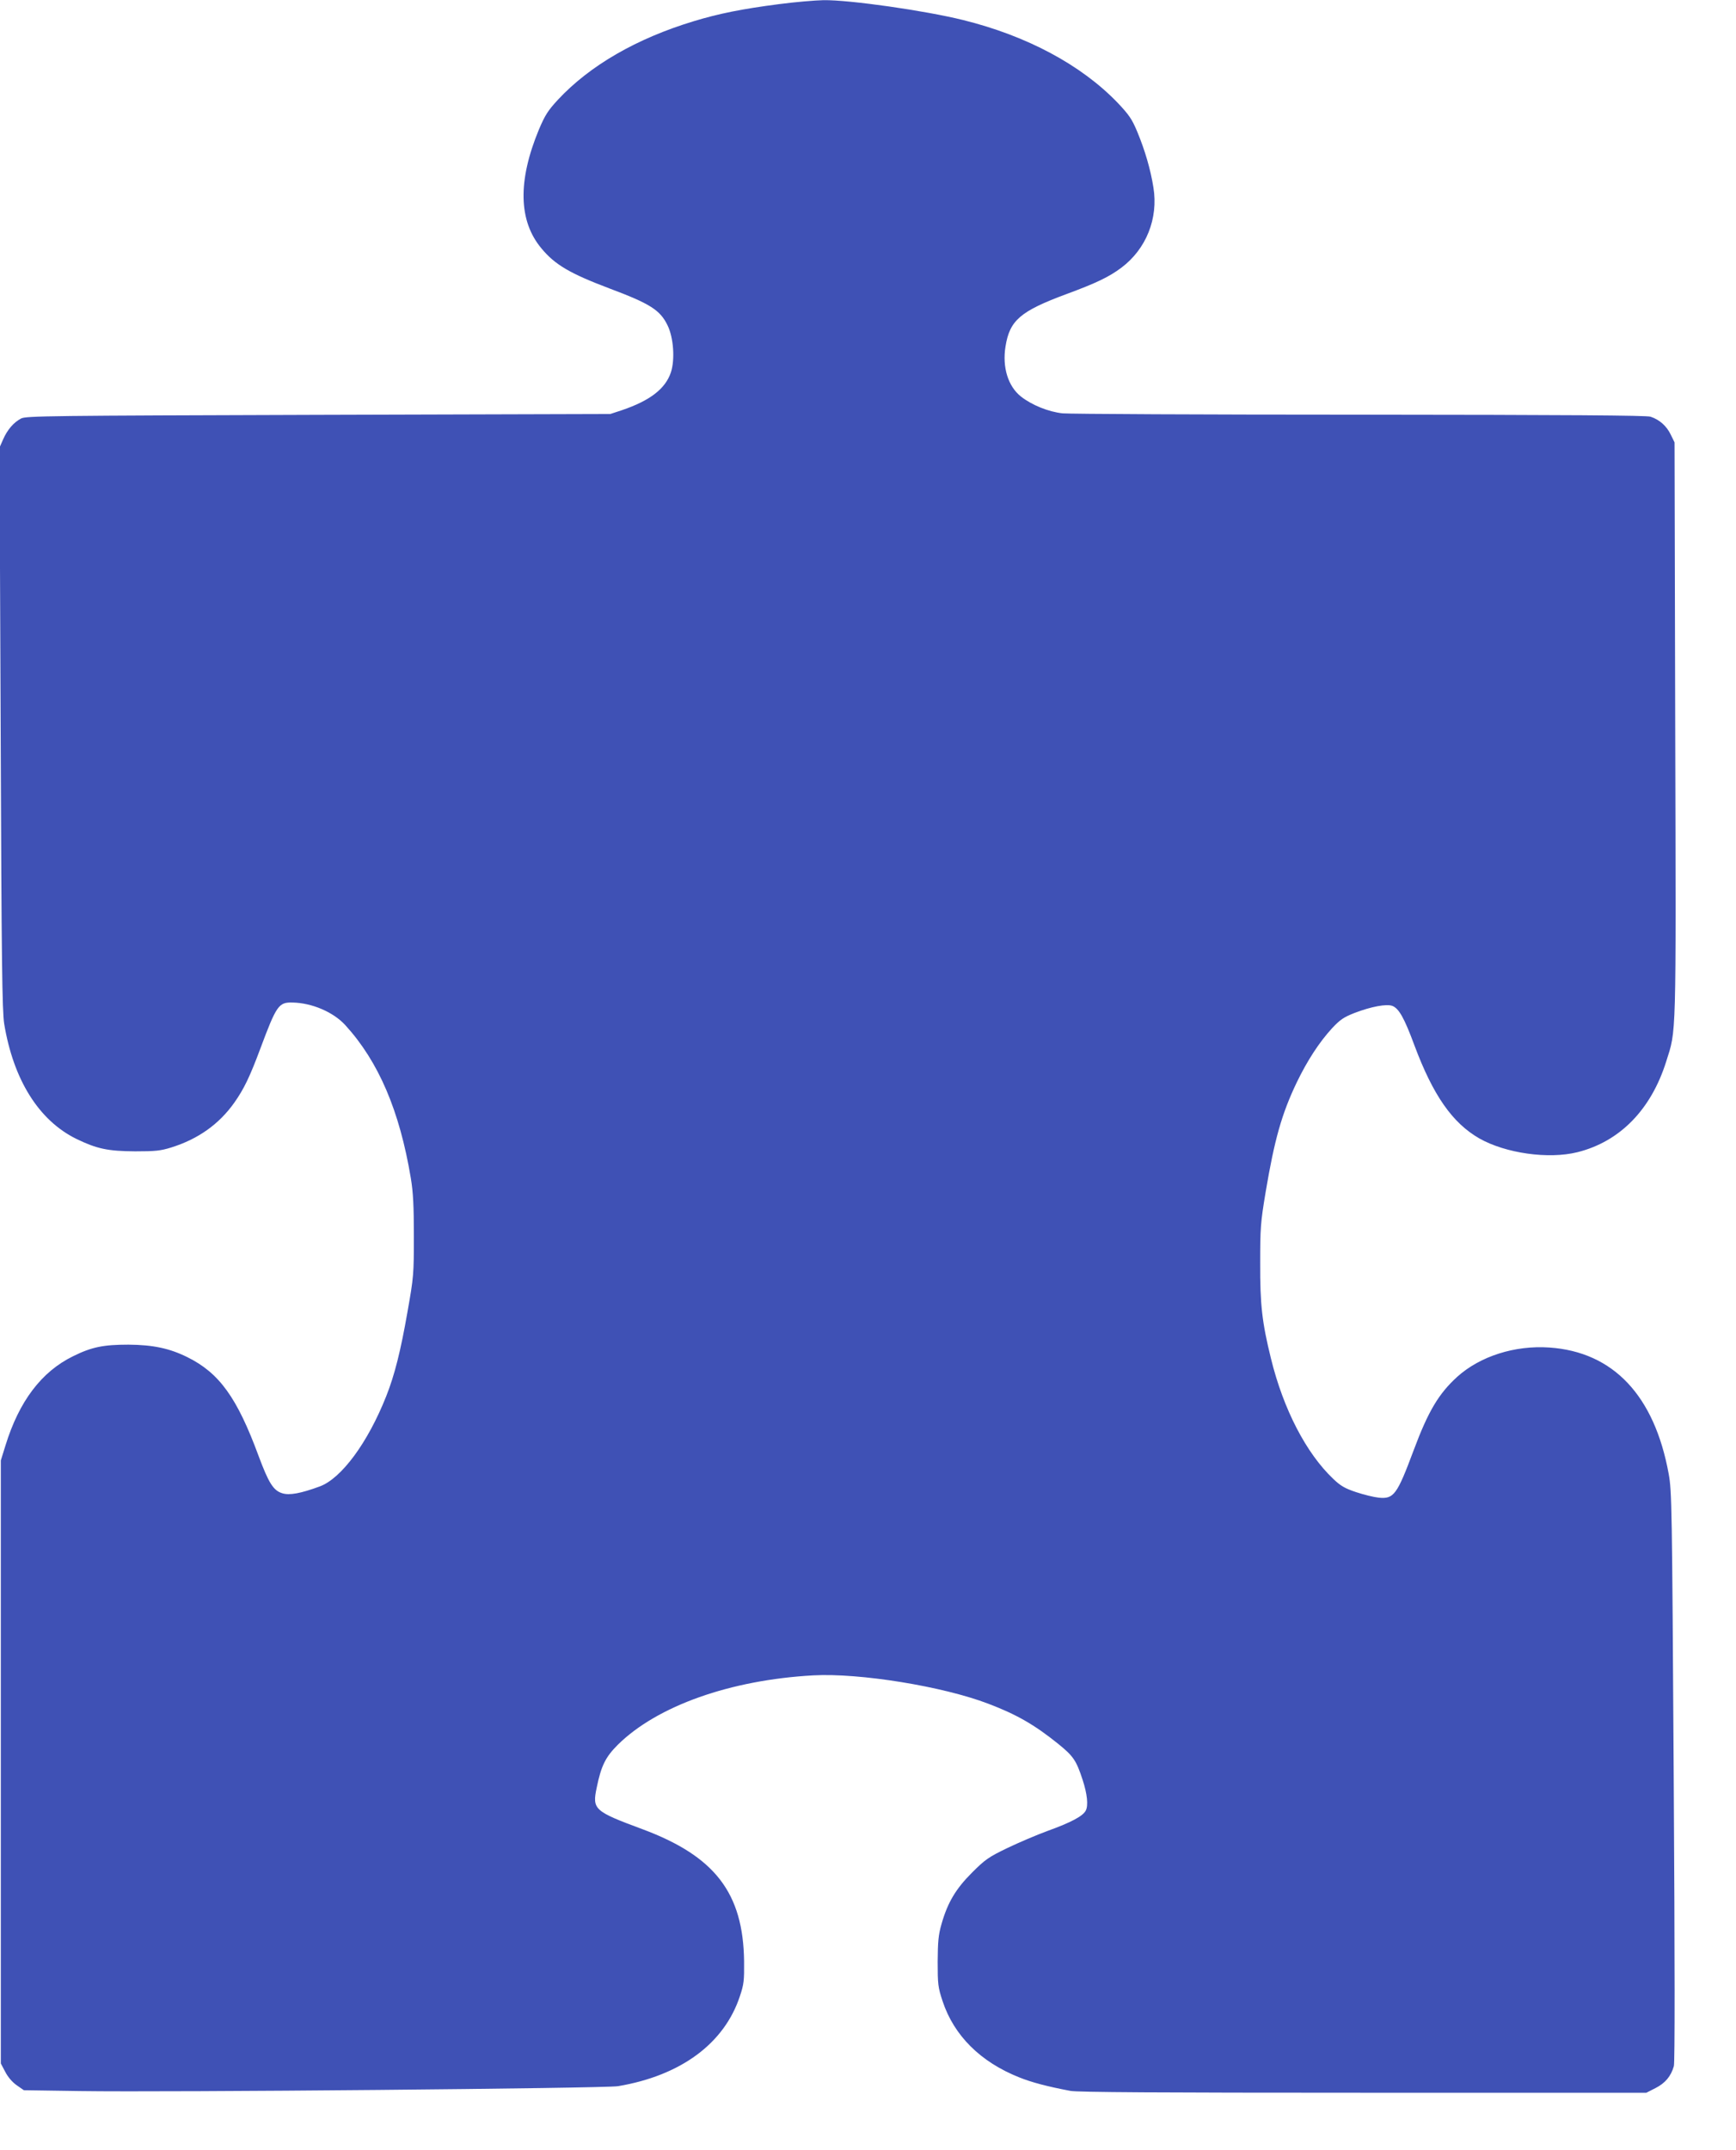 <?xml version="1.0" standalone="no"?>
<!DOCTYPE svg PUBLIC "-//W3C//DTD SVG 20010904//EN"
 "http://www.w3.org/TR/2001/REC-SVG-20010904/DTD/svg10.dtd">
<svg version="1.0" xmlns="http://www.w3.org/2000/svg"
 width="1034pt" height="1280pt" viewBox="0 0 1034 1280"
 preserveAspectRatio="xMidYMid meet">
<g transform="translate(0,1280) scale(0.1,-0.1)"
fill="#3f51b5" stroke="none">
<path d="M4637 12775 c-216 -28 -356 -56 -504 -101 -341 -103 -620 -264 -810
-468 -59 -64 -76 -90 -113 -177 -127 -306 -122 -545 15 -708 80 -97 171 -150
404 -238 243 -91 303 -129 347 -220 36 -73 45 -204 20 -280 -33 -98 -124 -168
-291 -225 l-70 -23 -1740 -5 c-1597 -5 -1742 -6 -1770 -22 -45 -24 -81 -67
-106 -123 l-22 -50 7 -1671 c5 -1393 9 -1685 21 -1760 55 -333 206 -575 430
-685 122 -59 187 -73 350 -74 119 0 151 3 215 23 160 50 284 138 375 266 58
82 93 155 155 321 97 260 110 278 192 276 116 -2 244 -57 315 -135 198 -217
323 -509 390 -911 14 -84 18 -165 18 -345 0 -227 -1 -243 -38 -451 -40 -230
-77 -378 -127 -503 -109 -275 -266 -488 -395 -536 -114 -42 -181 -54 -223 -41
-54 16 -82 62 -142 223 -128 347 -234 494 -425 588 -105 52 -204 73 -350 74
-149 0 -219 -14 -330 -69 -188 -92 -321 -268 -402 -530 l-28 -90 0 -1795 0
-1796 26 -49 c15 -30 42 -62 68 -80 l43 -30 336 -5 c525 -8 3125 16 3203 29
374 63 633 254 726 536 24 71 26 94 25 207 -5 407 -173 626 -605 787 -289 107
-300 118 -273 247 27 132 53 183 126 256 234 231 670 386 1165 413 274 15 770
-65 1042 -169 168 -64 273 -124 415 -238 91 -74 108 -98 146 -214 28 -85 35
-154 19 -184 -17 -33 -86 -70 -227 -121 -63 -23 -171 -69 -240 -102 -112 -54
-133 -69 -210 -146 -97 -97 -145 -177 -182 -306 -19 -66 -22 -105 -23 -225 0
-134 2 -152 29 -234 68 -206 226 -363 458 -455 72 -29 166 -54 304 -80 43 -8
528 -11 1745 -11 l1685 0 55 28 c57 29 92 70 109 131 6 24 6 602 -1 1726 -10
1619 -11 1695 -30 1800 -85 466 -330 726 -711 752 -206 14 -412 -52 -548 -174
-111 -101 -173 -205 -260 -438 -99 -265 -118 -291 -208 -282 -29 3 -90 18
-135 33 -66 22 -92 37 -135 78 -162 153 -298 416 -372 718 -53 215 -65 320
-64 568 0 207 2 240 32 420 53 315 96 468 186 656 63 130 133 238 211 323 47
50 69 65 133 90 99 38 191 55 225 42 39 -15 71 -71 132 -236 111 -297 226
-461 386 -553 157 -89 413 -125 585 -82 252 63 438 253 528 539 61 194 59 101
54 1976 l-4 1711 -23 47 c-25 51 -66 88 -120 106 -25 8 -490 11 -1730 12 -933
0 -1730 4 -1772 8 -84 9 -183 49 -248 100 -77 61 -112 175 -92 298 25 156 88
210 363 312 179 66 255 103 327 157 148 111 221 293 191 478 -17 107 -50 220
-96 331 -32 77 -50 102 -118 174 -217 225 -540 398 -921 492 -227 56 -674 120
-830 118 -49 -1 -170 -11 -268 -24z"/>
</g>
</svg>
